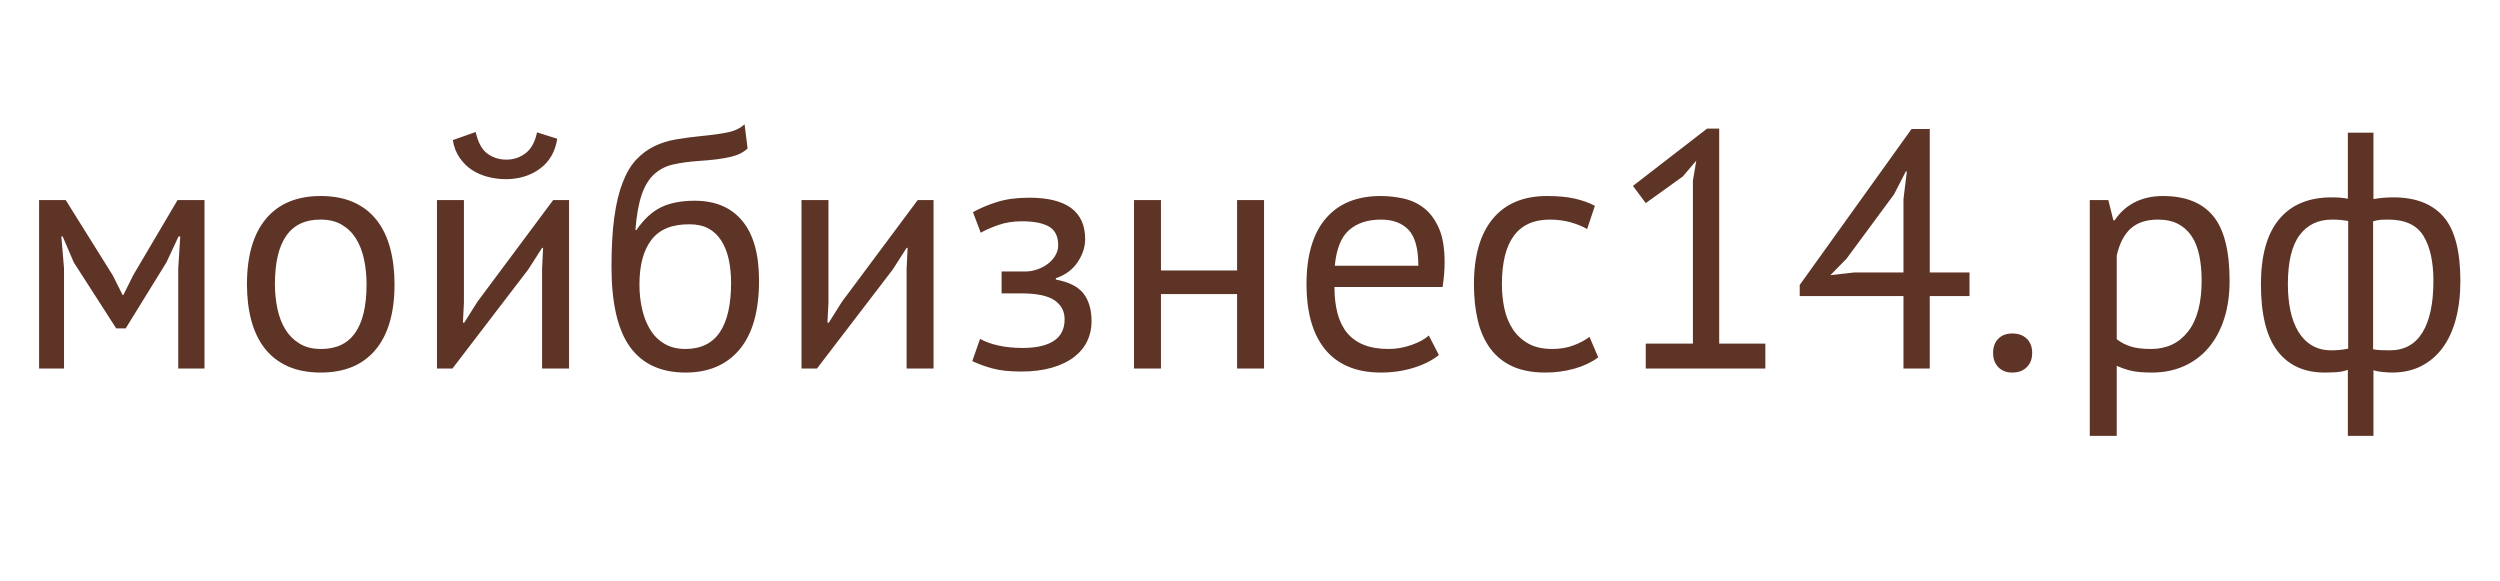 <?xml version="1.0" encoding="UTF-8"?> <!-- Creator: CorelDRAW 2020 (64-Bit) --> <svg xmlns="http://www.w3.org/2000/svg" xmlns:xlink="http://www.w3.org/1999/xlink" xmlns:xodm="http://www.corel.com/coreldraw/odm/2003" xml:space="preserve" width="43mm" height="10mm" style="shape-rendering:geometricPrecision; text-rendering:geometricPrecision; image-rendering:optimizeQuality; fill-rule:evenodd; clip-rule:evenodd" viewBox="0 0 4300 1000"> <defs> <style type="text/css"> <![CDATA[ .fil0 {fill:#5E3427;fill-rule:nonzero} ]]> </style> </defs> <g id="Слой_x0020_1">  <path class="fil0" d="M306.56 461.73l3.47 -55.05 -2.9 0 -20.86 44.62 -70.11 113.57 -16.23 0 -73.01 -113.57 -19.12 -44.62 -2.32 0 4.64 54.47 0 172.68 -42.88 0 0 -289.73 45.78 0 81.12 129.8 16.8 33.61 1.16 0 17.39 -34.77 75.91 -128.64 46.35 0 0 289.73 -45.19 0 0 -172.1zm118.2 27.24c0,-49.07 10.92,-86.63 32.74,-112.71 21.83,-26.08 53.22,-39.11 94.17,-39.11 21.63,0 40.46,3.57 56.49,10.72 16.03,7.14 29.27,17.38 39.7,30.71 10.43,13.33 18.15,29.36 23.17,48.09 5.03,18.74 7.54,39.5 7.54,62.3 0,49.06 -10.92,86.62 -32.74,112.7 -21.83,26.08 -53.22,39.11 -94.16,39.11 -21.64,0 -40.47,-3.57 -56.5,-10.72 -16.03,-7.14 -29.26,-17.38 -39.7,-30.71 -10.43,-13.33 -18.15,-29.36 -23.17,-48.09 -5.03,-18.74 -7.54,-39.5 -7.54,-62.29zm48.1 0c0,14.67 1.45,28.77 4.34,42.3 2.9,13.52 7.44,25.3 13.62,35.34 6.18,10.05 14.3,18.16 24.34,24.34 10.04,6.18 22.21,9.27 36.51,9.27 52.53,0.39 78.8,-36.7 78.8,-111.25 0,-15.07 -1.45,-29.36 -4.34,-42.89 -2.9,-13.52 -7.44,-25.3 -13.62,-35.34 -6.18,-10.05 -14.29,-18.06 -24.34,-24.05 -10.04,-5.99 -22.21,-8.98 -36.5,-8.98 -52.54,-0.39 -78.81,36.7 -78.81,111.26zm459.51 -26.66l1.74 -35.93 -1.74 0 -23.76 37.09 -130.38 170.36 -26.65 0 0 -289.73 46.36 0 0 176.74 -1.74 34.18 2.31 0 22.6 -35.92 130.38 -175 27.24 0 0 289.73 -46.36 0 0 -171.52zm-114.15 -235.26c3.86,17.77 10.52,30.13 19.99,37.08 9.46,6.96 20.38,10.43 32.74,10.43 12.36,0 23.37,-3.67 33.03,-11 9.65,-7.34 16.22,-19.32 19.7,-35.93l34.77 11.01c-3.48,22.4 -13.43,39.59 -29.85,51.57 -16.41,11.98 -36.02,17.96 -58.81,17.96 -10.43,0 -20.77,-1.35 -31,-4.05 -10.24,-2.71 -19.41,-6.76 -27.53,-12.17 -8.11,-5.41 -15.06,-12.36 -20.86,-20.86 -5.79,-8.5 -9.66,-18.54 -11.59,-30.13l39.41 -13.91zm276.4 168.62c12.75,-18.54 26.85,-31.58 42.3,-39.11 15.46,-7.53 34.77,-11.3 57.95,-11.3 35.54,0 62.87,11.59 81.99,34.77 19.13,23.17 28.69,57.36 28.69,102.56 0,52.15 -11.11,91.56 -33.32,118.21 -22.21,26.66 -53.22,39.98 -93.01,39.98 -42.49,0 -74.36,-14.68 -95.61,-44.04 -21.24,-29.35 -31.87,-75.52 -31.87,-138.49 0,-33.22 1.65,-61.61 4.93,-85.18 3.28,-23.56 8.11,-43.46 14.49,-59.68 6.37,-16.23 14.1,-29.17 23.17,-38.83 9.08,-9.65 19.32,-17.28 30.72,-22.88 11.39,-5.61 23.85,-9.56 37.37,-11.88 13.52,-2.32 28.01,-4.25 43.46,-5.8 20.09,-1.93 35.83,-4.15 47.23,-6.66 11.39,-2.51 20.57,-7.05 27.52,-13.62l5.22 41.72c-3.87,3.48 -8.12,6.38 -12.75,8.69 -4.64,2.32 -10.24,4.25 -16.81,5.8 -6.56,1.54 -14.39,2.9 -23.47,4.06 -9.07,1.15 -19.6,2.12 -31.58,2.89 -16.61,1.16 -31.19,3.19 -43.75,6.09 -12.55,2.89 -23.37,8.5 -32.44,16.8 -9.08,8.31 -16.23,20.09 -21.44,35.35 -5.22,15.26 -8.79,35.44 -10.72,60.55l1.73 0zm5.22 93.87c0,14.68 1.54,28.78 4.63,42.31 3.09,13.52 7.83,25.39 14.2,35.63 6.38,10.24 14.58,18.25 24.63,24.05 10.04,5.79 21.82,8.69 35.35,8.69 26.65,0 46.45,-9.56 59.39,-28.68 12.94,-19.12 19.41,-47.42 19.41,-84.89 0,-14.68 -1.35,-28.2 -4.05,-40.57 -2.71,-12.36 -6.96,-23.08 -12.75,-32.16 -5.8,-9.07 -13.14,-16.03 -22.02,-20.86 -8.89,-4.82 -19.51,-7.24 -31.87,-7.24 -30.13,-0.39 -52.15,8.4 -66.06,26.37 -13.91,17.96 -20.86,43.75 -20.86,77.35zm459.51 -27.23l1.74 -35.93 -1.74 0 -23.76 37.09 -130.38 170.36 -26.65 0 0 -289.73 46.36 0 0 176.74 -1.74 34.18 2.31 0 22.6 -35.92 130.38 -175 27.24 0 0 289.73 -46.36 0 0 -171.52zm163.41 42.3l0 -37.66 40.56 0c6.96,0 13.82,-1.16 20.58,-3.48 6.76,-2.32 12.84,-5.51 18.25,-9.56 5.41,-4.06 9.75,-8.89 13.04,-14.49 3.28,-5.6 4.92,-11.49 4.92,-17.67 0,-15.07 -5.21,-25.69 -15.64,-31.87 -10.43,-6.18 -26.08,-9.27 -46.94,-9.27 -15.07,0 -28.88,2.22 -41.43,6.76 -12.56,4.54 -22.31,8.78 -29.26,12.94l-13.33 -35.35c11.59,-6.57 25.2,-12.36 40.85,-17.38 15.65,-5.03 34.29,-7.54 55.92,-7.54 64.13,0 96.19,23.76 96.19,71.28 0,13.52 -4.35,26.75 -13.04,39.69 -8.69,12.94 -21.15,22.12 -37.37,27.52l0 2.32c22.79,4.25 38.72,12.36 47.8,24.34 9.08,11.98 13.62,27.81 13.62,47.52 0,12.36 -2.51,23.75 -7.53,34.18 -5.03,10.43 -12.56,19.51 -22.6,27.24 -10.05,7.72 -22.7,13.81 -37.96,18.25 -15.26,4.44 -32.93,6.67 -53.02,6.67 -19.7,0 -36.02,-1.74 -48.96,-5.22 -12.94,-3.48 -24.63,-7.73 -35.06,-12.75l13.33 -38.24c8.88,5.02 19.6,8.88 32.16,11.59 12.55,2.7 26.17,4.05 40.85,4.05 23.56,0 41.53,-4.05 53.89,-12.17 12.36,-8.11 18.54,-20.47 18.54,-37.08 0,-13.91 -5.79,-24.82 -17.38,-32.74 -11.59,-7.92 -30.71,-11.88 -57.37,-11.88l-33.61 0zm405.04 1.16l-130.95 0 0 128.06 -46.36 0 0 -289.73 46.36 0 0 121.11 130.95 0 0 -121.11 46.36 0 0 289.73 -46.36 0 0 -128.06zm347.1 104.88c-11.59,9.27 -26.17,16.61 -43.75,22.02 -17.57,5.41 -36.21,8.11 -55.92,8.11 -22.02,0 -41.14,-3.57 -57.36,-10.72 -16.23,-7.14 -29.55,-17.38 -39.99,-30.71 -10.43,-13.33 -18.15,-29.26 -23.17,-47.8 -5.03,-18.55 -7.54,-39.41 -7.54,-62.58 0,-49.45 11.01,-87.12 33.03,-113 22.02,-25.88 53.51,-38.82 94.45,-38.82 13.14,0 26.27,1.45 39.41,4.34 13.13,2.9 24.91,8.4 35.35,16.52 10.43,8.11 18.92,19.6 25.49,34.47 6.57,14.88 9.85,34.48 9.85,58.82 0,12.75 -1.16,26.85 -3.47,42.3l-186.01 0c0,17 1.74,32.06 5.21,45.2 3.48,13.13 8.89,24.24 16.23,33.32 7.34,9.08 16.9,16.03 28.68,20.86 11.78,4.83 26.17,7.24 43.17,7.24 13.14,0 26.27,-2.32 39.41,-6.95 13.13,-4.64 22.98,-10.05 29.55,-16.23l17.38 33.61zm-99.67 -232.94c-22.79,0 -41.04,5.99 -54.75,17.96 -13.72,11.98 -21.93,32.45 -24.63,61.42l143.7 0c0,-29.35 -5.6,-49.93 -16.8,-61.71 -11.2,-11.78 -27.04,-17.67 -47.52,-17.67zm373.76 237c-11.58,8.5 -25.3,14.97 -41.14,19.41 -15.84,4.44 -32.45,6.66 -49.83,6.66 -22.41,0 -41.34,-3.57 -56.79,-10.72 -15.45,-7.14 -28.1,-17.38 -37.95,-30.71 -9.85,-13.33 -17,-29.36 -21.44,-48.09 -4.45,-18.74 -6.67,-39.5 -6.67,-62.29 0,-49.07 10.82,-86.63 32.45,-112.71 21.64,-26.08 52.73,-39.11 93.3,-39.11 18.54,0 34.28,1.45 47.22,4.34 12.94,2.9 24.63,7.05 35.06,12.46l-13.33 39.98c-8.88,-5.02 -18.73,-8.98 -29.55,-11.88 -10.82,-2.89 -22.41,-4.34 -34.77,-4.34 -54.85,0 -82.28,37.08 -82.28,111.26 0,14.67 1.45,28.68 4.34,42.01 2.9,13.32 7.73,25.11 14.49,35.34 6.76,10.24 15.65,18.45 26.66,24.63 11.01,6.18 24.62,9.27 40.85,9.27 13.91,0 26.36,-2.12 37.37,-6.37 11.01,-4.25 19.99,-9.08 26.95,-14.49l15.06 35.35zm81.71 -23.76l81.13 0 0 -280.46 5.79 -34.19 -23.18 27.24 -63.74 45.78 -22.02 -29.56 127.48 -98.51 20.86 0 0 369.7 79.39 0 0 42.88 -205.71 0 0 -42.88zm556.87 -81.7l-68.38 0 0 124.58 -45.2 0 0 -124.58 -178.47 0 0 -19.13 192.38 -268.29 31.29 0 0 246.85 68.38 0 0 40.57zm-113.58 -166.89l5.8 -47.51 -1.74 0 -20.28 39.4 -81.71 110.68 -27.81 28.39 40.56 -4.64 85.18 0 0 -126.32zm154.14 264.81c0,-10.43 3,-18.63 8.99,-24.62 5.98,-5.99 14,-8.98 24.04,-8.98 10.43,0 18.74,2.99 24.92,8.98 6.18,5.99 9.27,14.19 9.27,24.62 0,10.05 -3.09,18.16 -9.27,24.34 -6.18,6.18 -14.49,9.27 -24.92,9.27 -10.04,0 -18.06,-3.09 -24.04,-9.27 -5.99,-6.18 -8.99,-14.29 -8.99,-24.34zm166.31 -263.07l31.87 0 8.69 34.77 2.32 0c8.88,-13.52 20.38,-23.86 34.48,-31 14.1,-7.15 30.22,-10.72 48.38,-10.72 38.63,0 67.41,11.39 86.34,34.18 18.93,22.8 28.39,60.08 28.39,111.84 0,24.34 -3.18,46.26 -9.56,65.77 -6.37,19.51 -15.35,36.02 -26.94,49.54 -11.59,13.52 -25.59,23.95 -42.01,31.29 -16.42,7.34 -34.67,11.01 -54.76,11.01 -14.29,0 -25.59,-0.87 -33.9,-2.6 -8.31,-1.74 -17.29,-4.74 -26.94,-8.99l0 120.53 -46.36 0 0 -405.62zm117.05 33.61c-19.7,0 -35.25,5.12 -46.65,15.35 -11.39,10.24 -19.41,25.79 -24.04,46.65l0 143.71c6.95,5.41 14.87,9.56 23.75,12.46 8.89,2.89 20.67,4.34 35.35,4.34 26.66,0 47.81,-9.95 63.45,-29.84 15.65,-19.9 23.47,-49.16 23.47,-87.79 0,-15.84 -1.35,-30.23 -4.06,-43.17 -2.7,-12.94 -7.05,-23.95 -13.03,-33.03 -5.99,-9.08 -13.72,-16.13 -23.18,-21.15 -9.47,-5.02 -21.15,-7.53 -35.06,-7.53zm326.82 258.44c-6.57,2.32 -13.43,3.67 -20.57,4.05 -7.15,0.39 -13.62,0.58 -19.42,0.58 -35.15,0 -62.19,-12.36 -81.12,-37.08 -18.93,-24.73 -28.39,-62.97 -28.39,-114.73 0,-49.45 10.43,-86.73 31.29,-111.84 20.86,-25.11 50.99,-37.67 90.39,-37.67 10.82,0 20.09,0.78 27.82,2.32l0 -113.57 44.04 0 0 114.15c6.95,-1.16 13.13,-1.93 18.54,-2.32 5.41,-0.38 10.62,-0.58 15.64,-0.58 38.25,0 67.03,11.11 86.34,33.32 19.32,22.22 28.98,59.01 28.98,110.39 0,24.34 -2.61,46.26 -7.83,65.77 -5.21,19.51 -12.84,36.02 -22.88,49.54 -10.05,13.52 -22.31,23.95 -36.8,31.29 -14.49,7.34 -31.19,11.01 -50.12,11.01 -3.48,0 -8.6,-0.29 -15.36,-0.87 -6.76,-0.58 -12.26,-1.64 -16.51,-3.18l0 112.99 -44.04 0 0 -113.57zm69.53 -258.44c-4.63,0 -8.79,0.1 -12.46,0.29 -3.67,0.19 -8.21,1.06 -13.61,2.61l0 220.19c3.86,0.77 8.21,1.26 13.03,1.45 4.83,0.19 10.14,0.29 15.94,0.29 24.72,0 43.36,-10.24 55.92,-30.71 12.55,-20.48 18.83,-50.03 18.83,-88.66 0,-32.84 -5.7,-58.62 -17.09,-77.36 -11.4,-18.73 -31.58,-28.1 -60.56,-28.1zm-97.93 224.83c4.64,0 9.27,-0.19 13.91,-0.58 4.64,-0.39 9.66,-1.16 15.07,-2.32l0 -219.61c-4.64,-0.78 -8.99,-1.36 -13.04,-1.74 -4.06,-0.39 -8.98,-0.58 -14.78,-0.58 -23.95,0 -42.59,8.98 -55.92,26.94 -13.32,17.97 -19.99,46.07 -19.99,84.32 0,16.22 1.45,31.29 4.35,45.19 2.9,13.91 7.44,25.98 13.62,36.22 6.18,10.24 14,18.16 23.46,23.76 9.47,5.6 20.58,8.4 33.32,8.4z"></path> </g> </svg> 